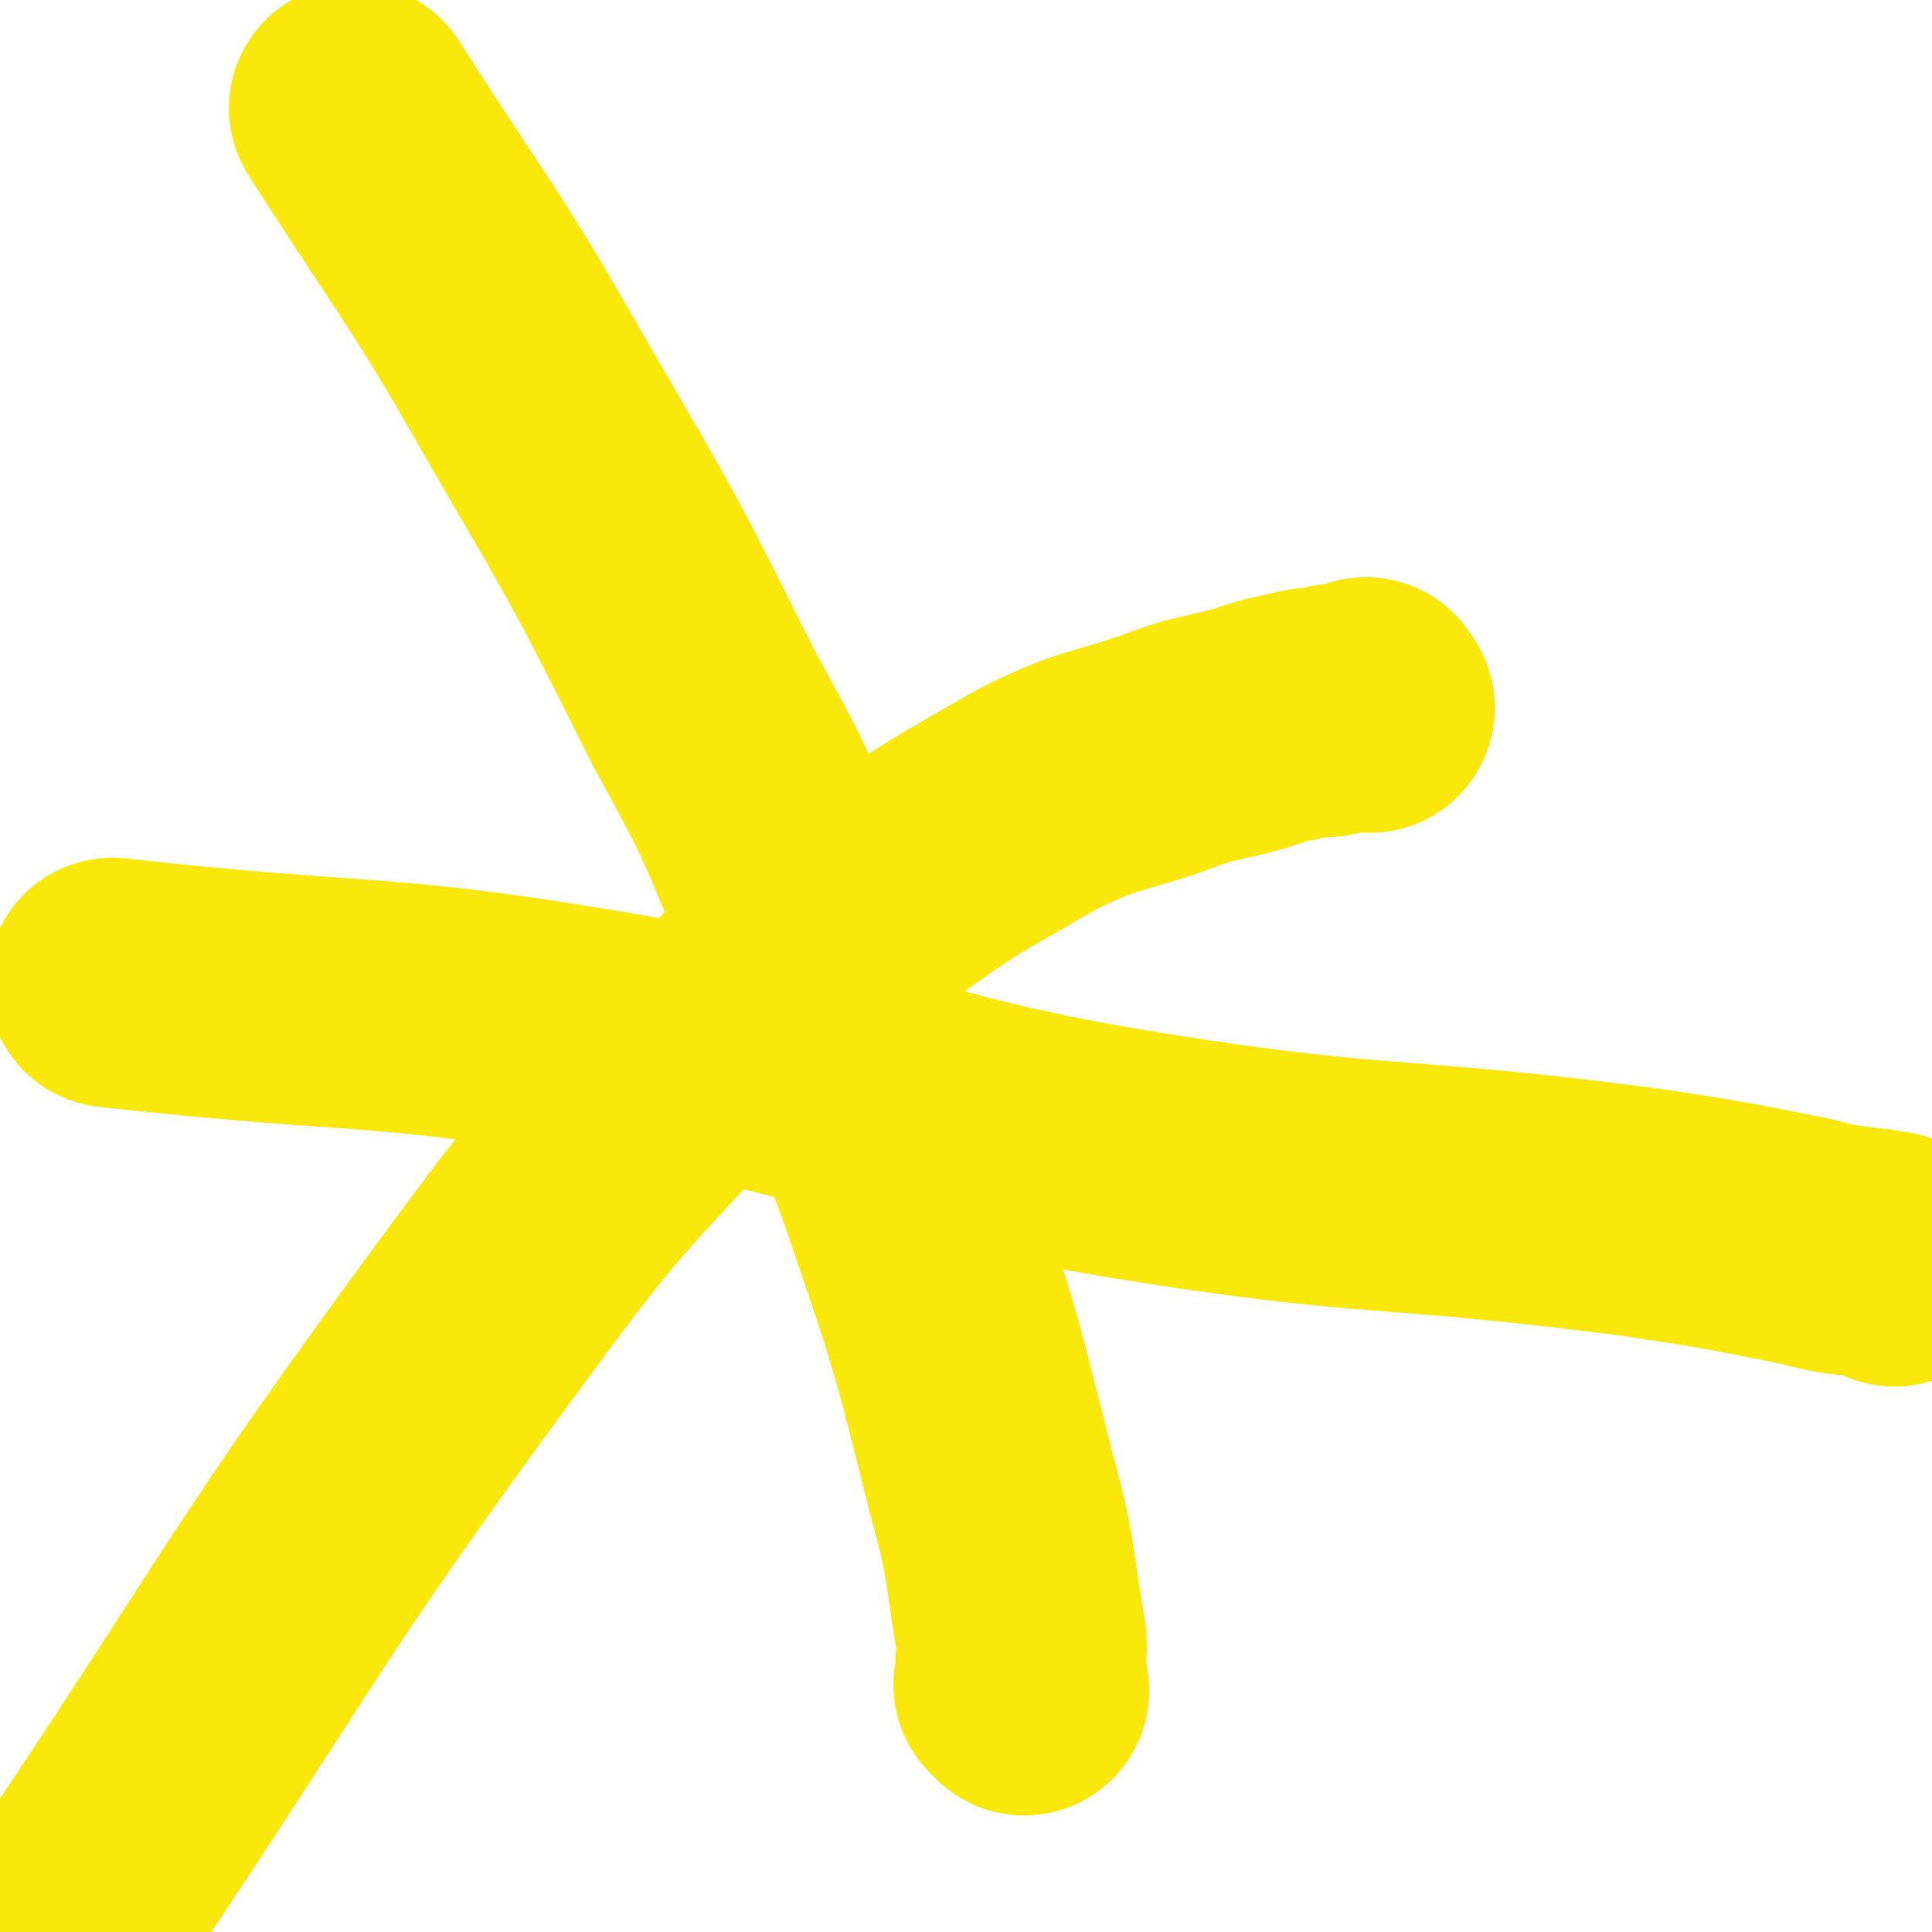 <svg viewBox='0 0 464 464' version='1.1' xmlns='http://www.w3.org/2000/svg' xmlns:xlink='http://www.w3.org/1999/xlink'><g fill='none' stroke='#FAE80B' stroke-width='60' stroke-linecap='round' stroke-linejoin='round'><path d='M246,406c-1,-1 -1,-1 -1,-1 -1,-1 0,0 0,0 0,0 0,-1 0,-1 0,-1 0,-1 0,-3 0,-4 1,-5 0,-9 -3,-18 -2,-18 -7,-36 -9,-36 -9,-36 -21,-71 -13,-36 -13,-36 -27,-71 -9,-22 -9,-22 -21,-44 -18,-36 -18,-36 -39,-72 -21,-37 -22,-36 -45,-72 '/><path d='M455,303c-1,-1 -1,-1 -1,-1 -1,-1 0,0 0,0 -1,0 -2,0 -4,-1 -9,-1 -9,-1 -17,-3 -20,-4 -20,-4 -40,-7 -62,-8 -62,-4 -123,-14 -59,-10 -58,-17 -117,-27 -63,-11 -63,-7 -126,-14 '/><path d='M329,170c-1,-1 -1,-2 -1,-1 -1,0 -1,1 -2,1 -1,0 -1,0 -1,0 -1,0 -1,0 -1,0 -1,0 -1,0 -1,0 -2,0 -2,0 -4,1 -4,0 -4,0 -8,1 -5,1 -5,1 -11,3 -11,3 -11,2 -21,6 -15,5 -16,4 -30,11 -19,11 -20,11 -38,24 -21,16 -22,16 -41,35 -29,31 -30,31 -55,65 -50,68 -48,70 -95,140 '/></g>
</svg>